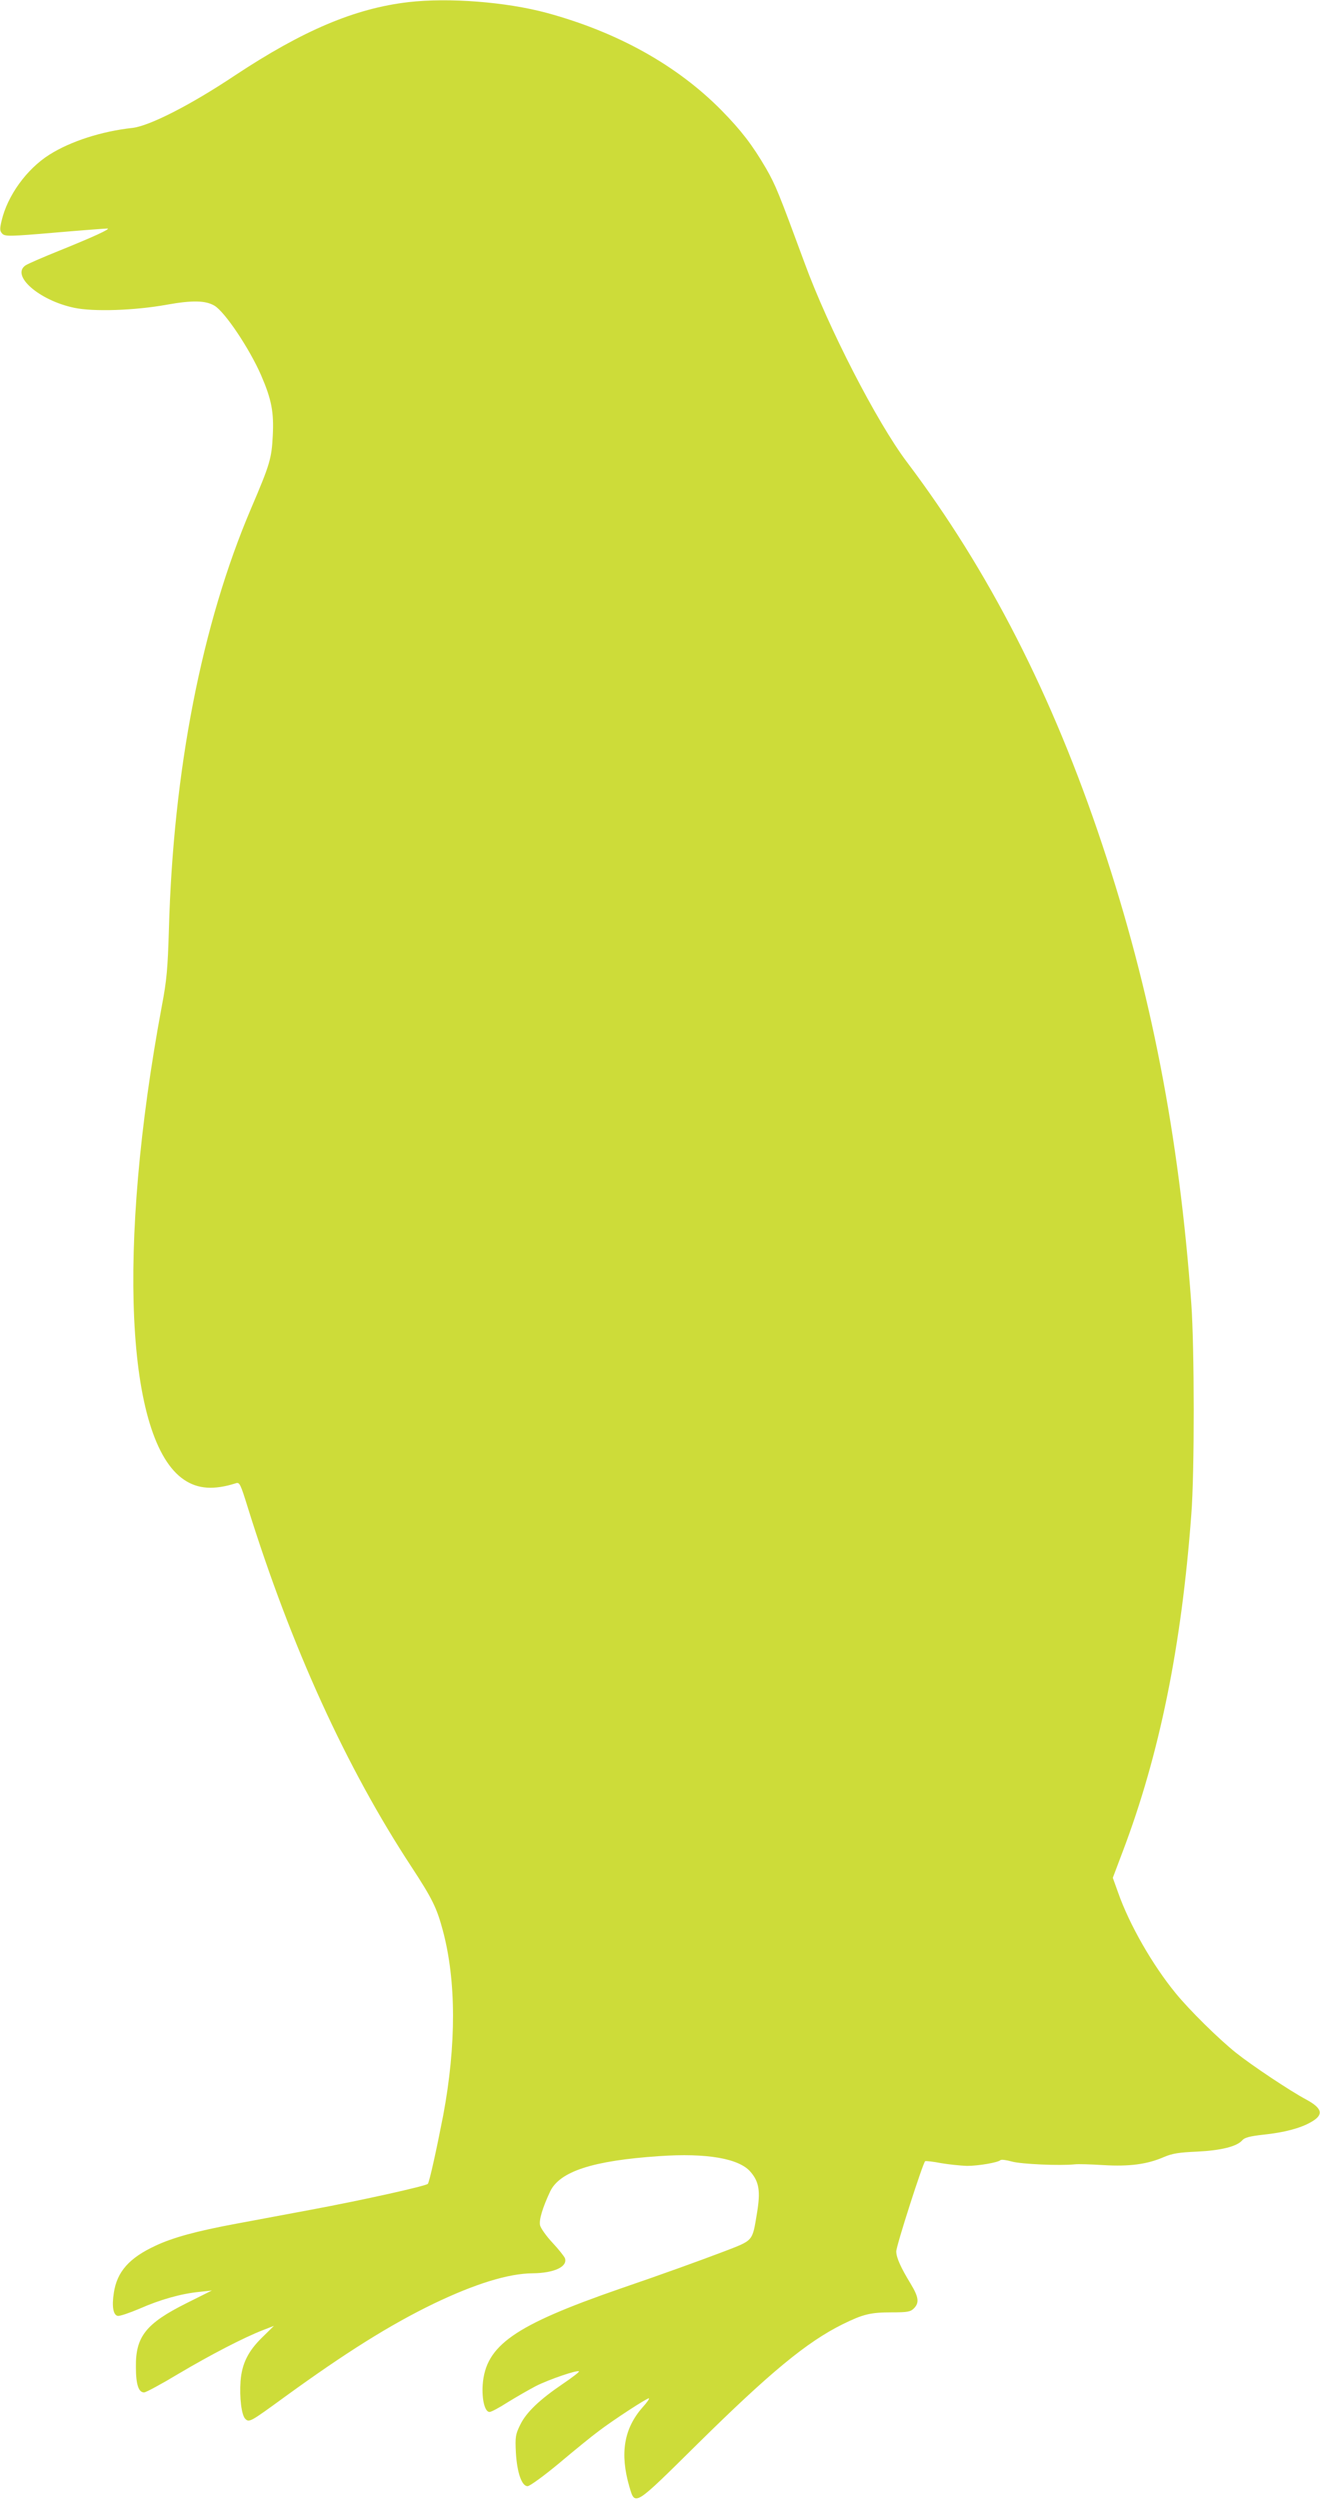 <?xml version="1.0" standalone="no"?>
<!DOCTYPE svg PUBLIC "-//W3C//DTD SVG 20010904//EN"
 "http://www.w3.org/TR/2001/REC-SVG-20010904/DTD/svg10.dtd">
<svg version="1.0" xmlns="http://www.w3.org/2000/svg"
 width="676pt" height="1280pt" viewBox="0 0 676 1280"
 preserveAspectRatio="xMidYMid meet">
<g transform="translate(0,1280) scale(0.1,-0.1)"
fill="#cddc39" stroke="none">
<path d="M2091 12789 c-274 -32 -540 -145 -889 -376 -228 -152 -437 -258 -524
-268 -156 -17 -316 -68 -425 -137 -117 -74 -215 -210 -245 -339 -10 -43 -9
-52 4 -66 15 -14 37 -14 270 6 139 12 260 21 268 21 20 -1 -72 -43 -250 -115
-80 -32 -155 -65 -168 -73 -79 -51 67 -180 248 -218 98 -21 311 -14 475 16
129 23 197 22 243 -5 54 -32 179 -219 239 -356 54 -125 66 -189 60 -309 -6
-118 -14 -146 -111 -373 -253 -593 -399 -1344 -421 -2157 -6 -199 -11 -259
-36 -390 -231 -1239 -185 -2227 114 -2427 71 -48 153 -53 264 -18 20 7 24 -1
63 -127 222 -711 503 -1328 838 -1838 106 -162 129 -209 160 -325 69 -258 69
-586 2 -945 -33 -170 -71 -344 -79 -352 -10 -11 -332 -83 -601 -133 -135 -25
-306 -57 -380 -71 -205 -38 -325 -71 -414 -113 -134 -62 -197 -133 -213 -241
-11 -70 -3 -114 20 -118 10 -2 60 15 112 37 104 46 213 77 307 86 l63 7 -130
-65 c-208 -104 -261 -171 -259 -327 0 -90 14 -130 42 -130 9 0 89 43 177 96
162 96 335 186 434 224 l54 21 -59 -58 c-73 -71 -105 -135 -112 -225 -6 -85 5
-174 24 -193 20 -20 25 -17 202 112 314 228 539 369 764 478 213 102 382 154
505 155 111 1 182 34 166 78 -4 9 -32 45 -63 78 -32 34 -60 74 -64 89 -7 27
13 92 52 175 50 102 218 157 558 180 243 17 410 -12 468 -81 44 -51 51 -100
33 -209 -25 -150 -16 -139 -174 -200 -135 -51 -309 -114 -528 -189 -542 -188
-688 -290 -703 -492 -5 -75 11 -139 35 -139 9 0 50 22 92 49 42 26 108 64 146
84 70 35 212 83 220 75 3 -3 -34 -31 -81 -63 -121 -82 -189 -147 -220 -211
-24 -49 -26 -62 -22 -142 6 -103 30 -172 60 -172 11 0 84 53 162 118 77 65
168 139 202 164 72 55 245 168 257 168 5 0 -9 -21 -32 -46 -96 -109 -117 -237
-68 -406 30 -101 22 -105 350 219 372 367 559 521 742 612 106 52 143 61 252
61 80 0 96 3 113 20 29 29 25 58 -16 126 -50 82 -74 134 -74 166 0 29 137 455
148 462 4 2 41 -2 82 -10 41 -7 101 -13 132 -14 59 0 157 17 171 29 4 5 31 1
60 -7 48 -13 244 -22 322 -14 17 2 82 0 146 -4 132 -8 224 4 309 41 44 19 79
24 170 28 123 6 204 26 232 58 12 14 38 21 110 29 104 11 185 32 240 63 69 38
62 71 -23 117 -81 43 -279 175 -359 239 -89 71 -239 219 -309 305 -119 145
-238 353 -295 516 l-27 75 51 135 c189 498 301 1052 351 1725 17 216 16 857 0
1080 -62 859 -207 1603 -456 2350 -255 766 -582 1405 -1001 1960 -153 203
-402 686 -524 1020 -131 355 -147 396 -197 483 -70 120 -127 194 -228 297
-227 230 -531 400 -895 499 -208 56 -501 79 -709 55z"/>
</g>
</svg>
